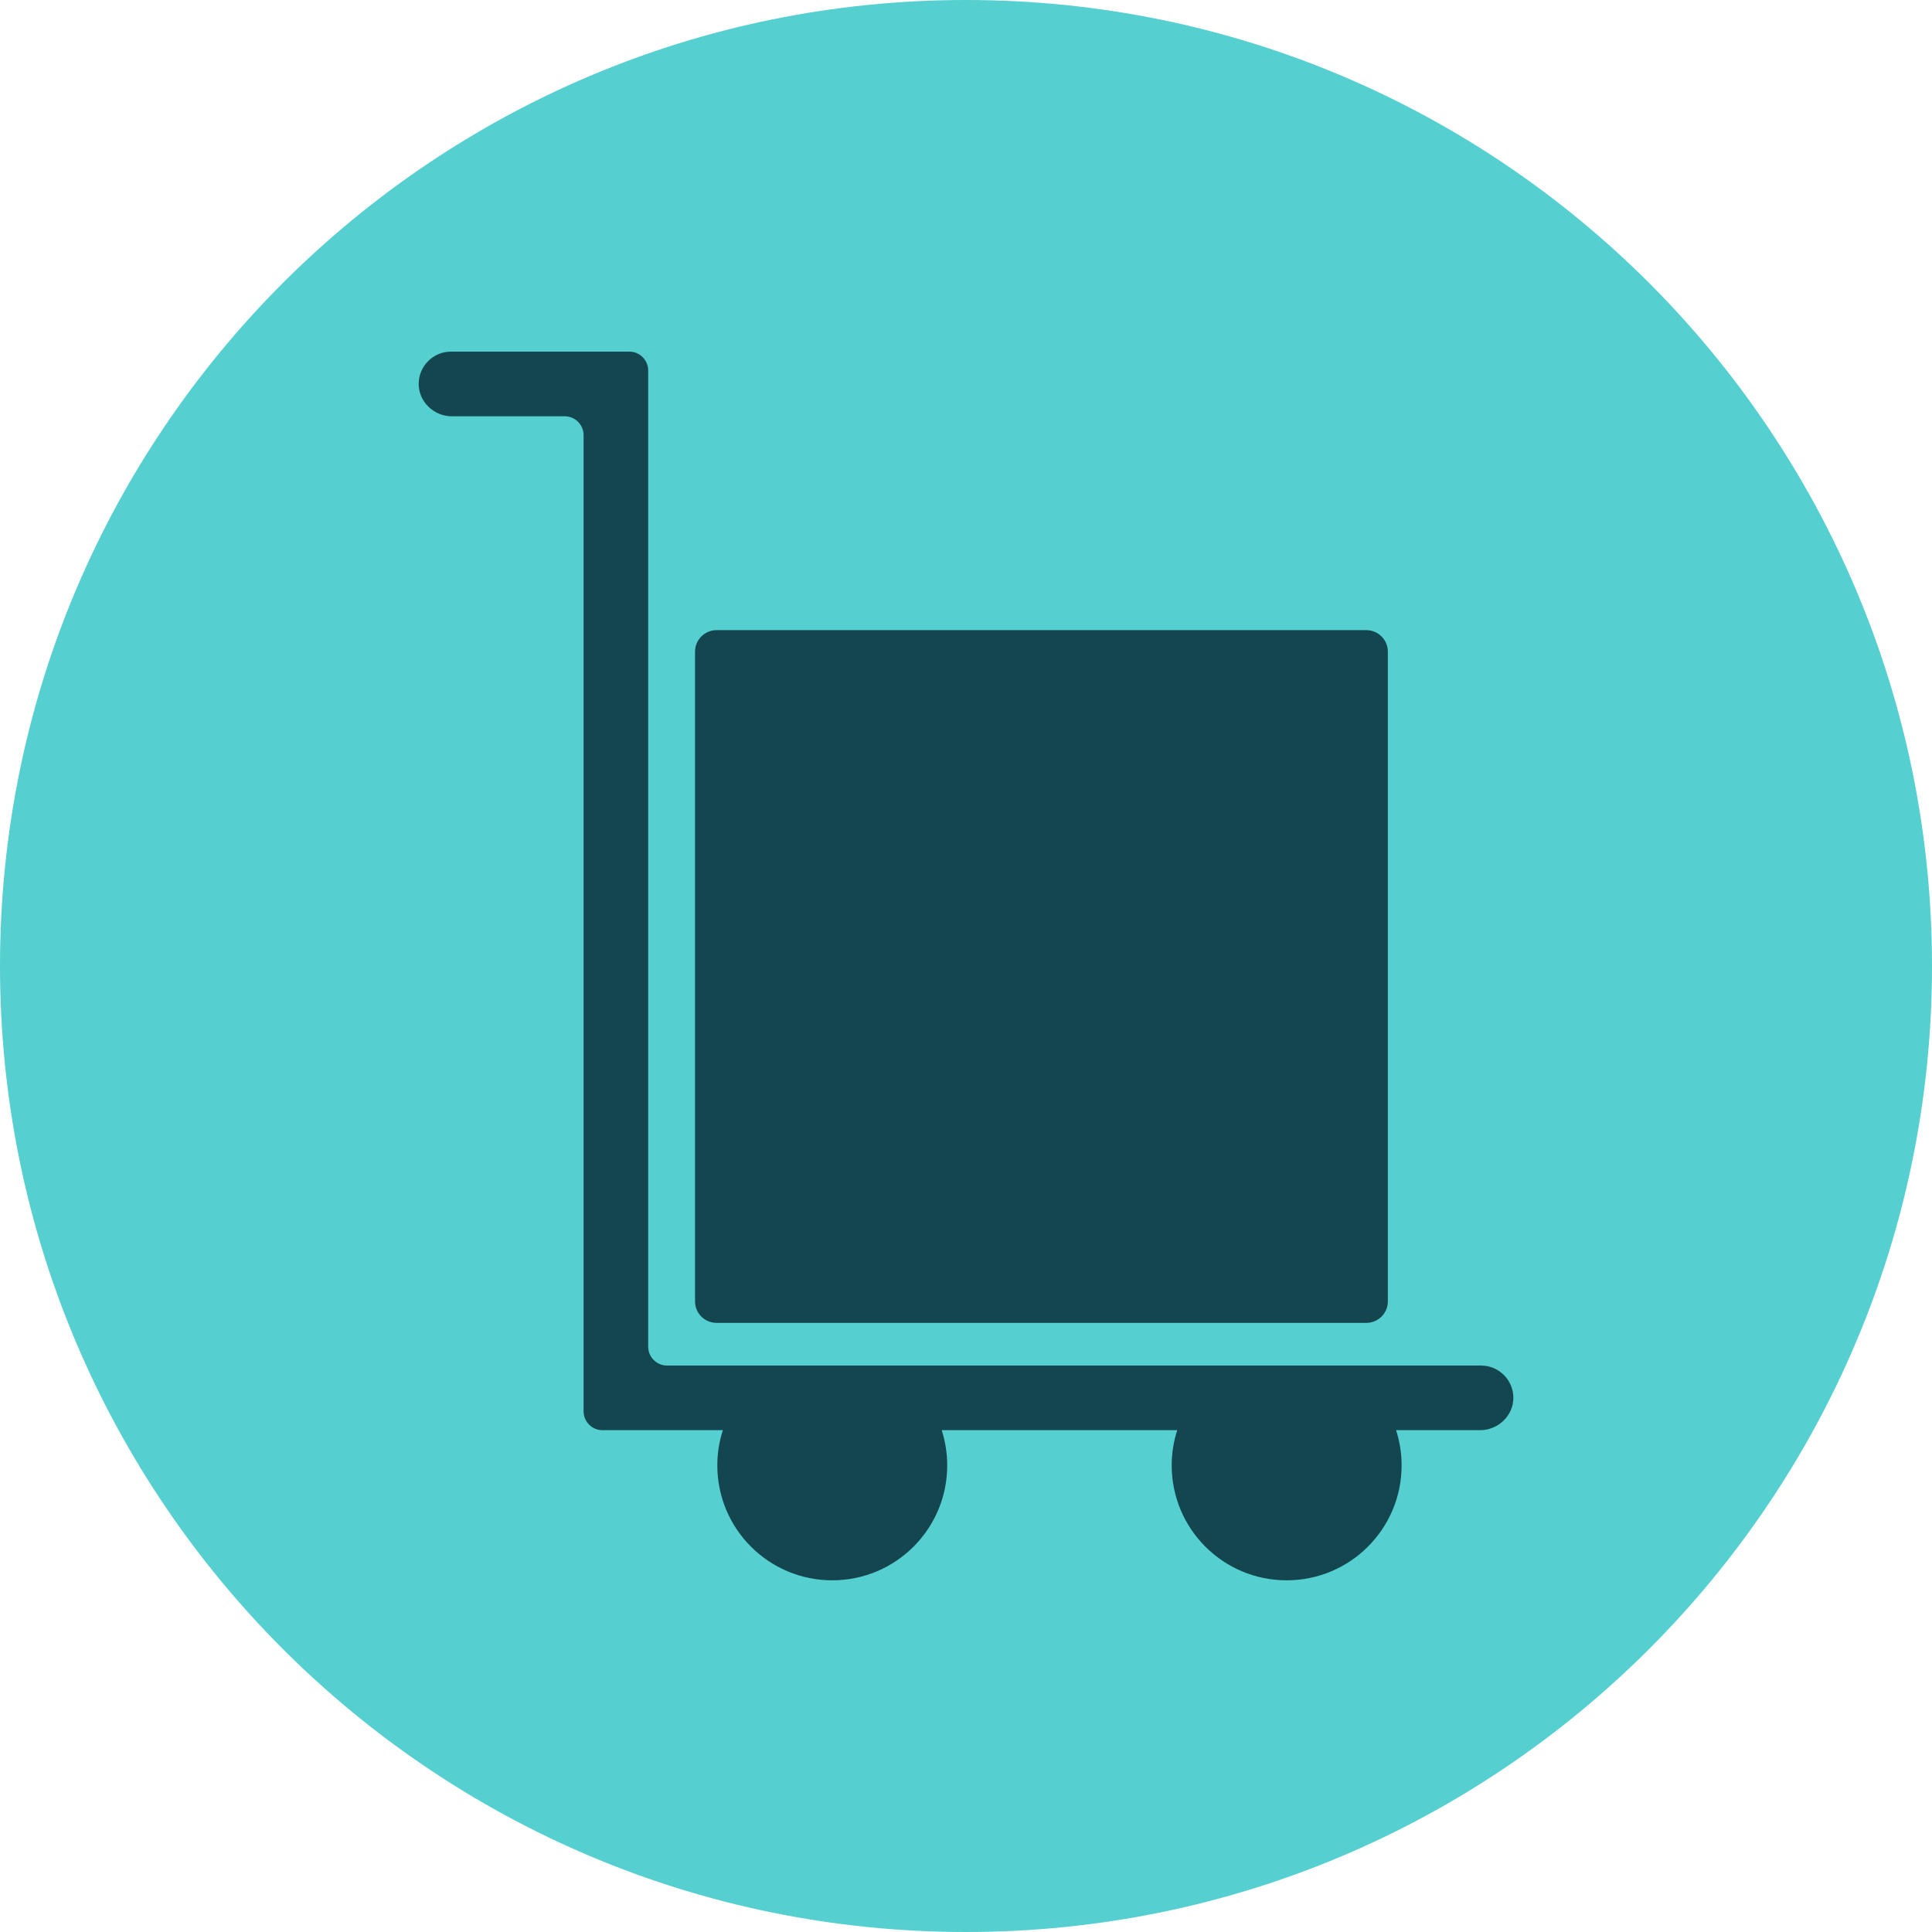 <svg width="32" height="32" viewBox="0 0 32 32" fill="none" xmlns="http://www.w3.org/2000/svg"><g clip-path="url(#clip0_15091_89)"><path d="M16 32C24.837 32 32 24.837 32 16C32 7.163 24.837 0 16 0C7.163 0 0 7.163 0 16C0 24.837 7.163 32 16 32Z" fill="#55CFCF"></path><path d="M25.066 23.143C25.071 23.443 24.817 23.688 24.517 23.688H23.123C23.183 23.872 23.215 24.068 23.215 24.271C23.215 25.323 22.362 26.175 21.311 26.175C20.259 26.175 19.407 25.323 19.407 24.271C19.407 24.068 19.439 23.872 19.499 23.688H15.597C15.656 23.872 15.689 24.068 15.689 24.271C15.689 25.323 14.836 26.175 13.785 26.175C12.733 26.175 11.881 25.323 11.881 24.271C11.881 24.068 11.913 23.872 11.973 23.688H9.978C9.806 23.688 9.666 23.548 9.666 23.375V7.207C9.666 7.035 9.526 6.895 9.353 6.895H7.484C7.184 6.895 6.929 6.65 6.935 6.35C6.94 6.059 7.178 5.824 7.47 5.824H10.424C10.596 5.824 10.736 5.964 10.736 6.137V22.305C10.736 22.478 10.876 22.618 11.049 22.618H24.531C24.823 22.618 25.061 22.852 25.066 23.143Z" fill="#144650"></path><path d="M22.63 10.437H11.869C11.672 10.437 11.512 10.597 11.512 10.794V21.555C11.512 21.752 11.672 21.911 11.869 21.911H22.63C22.827 21.911 22.987 21.752 22.987 21.555V10.794C22.987 10.597 22.827 10.437 22.63 10.437Z" fill="#144650"></path></g><defs><clipPath id="clip0_15091_89"><rect width="32" height="32" fill="white"></rect></clipPath></defs></svg>